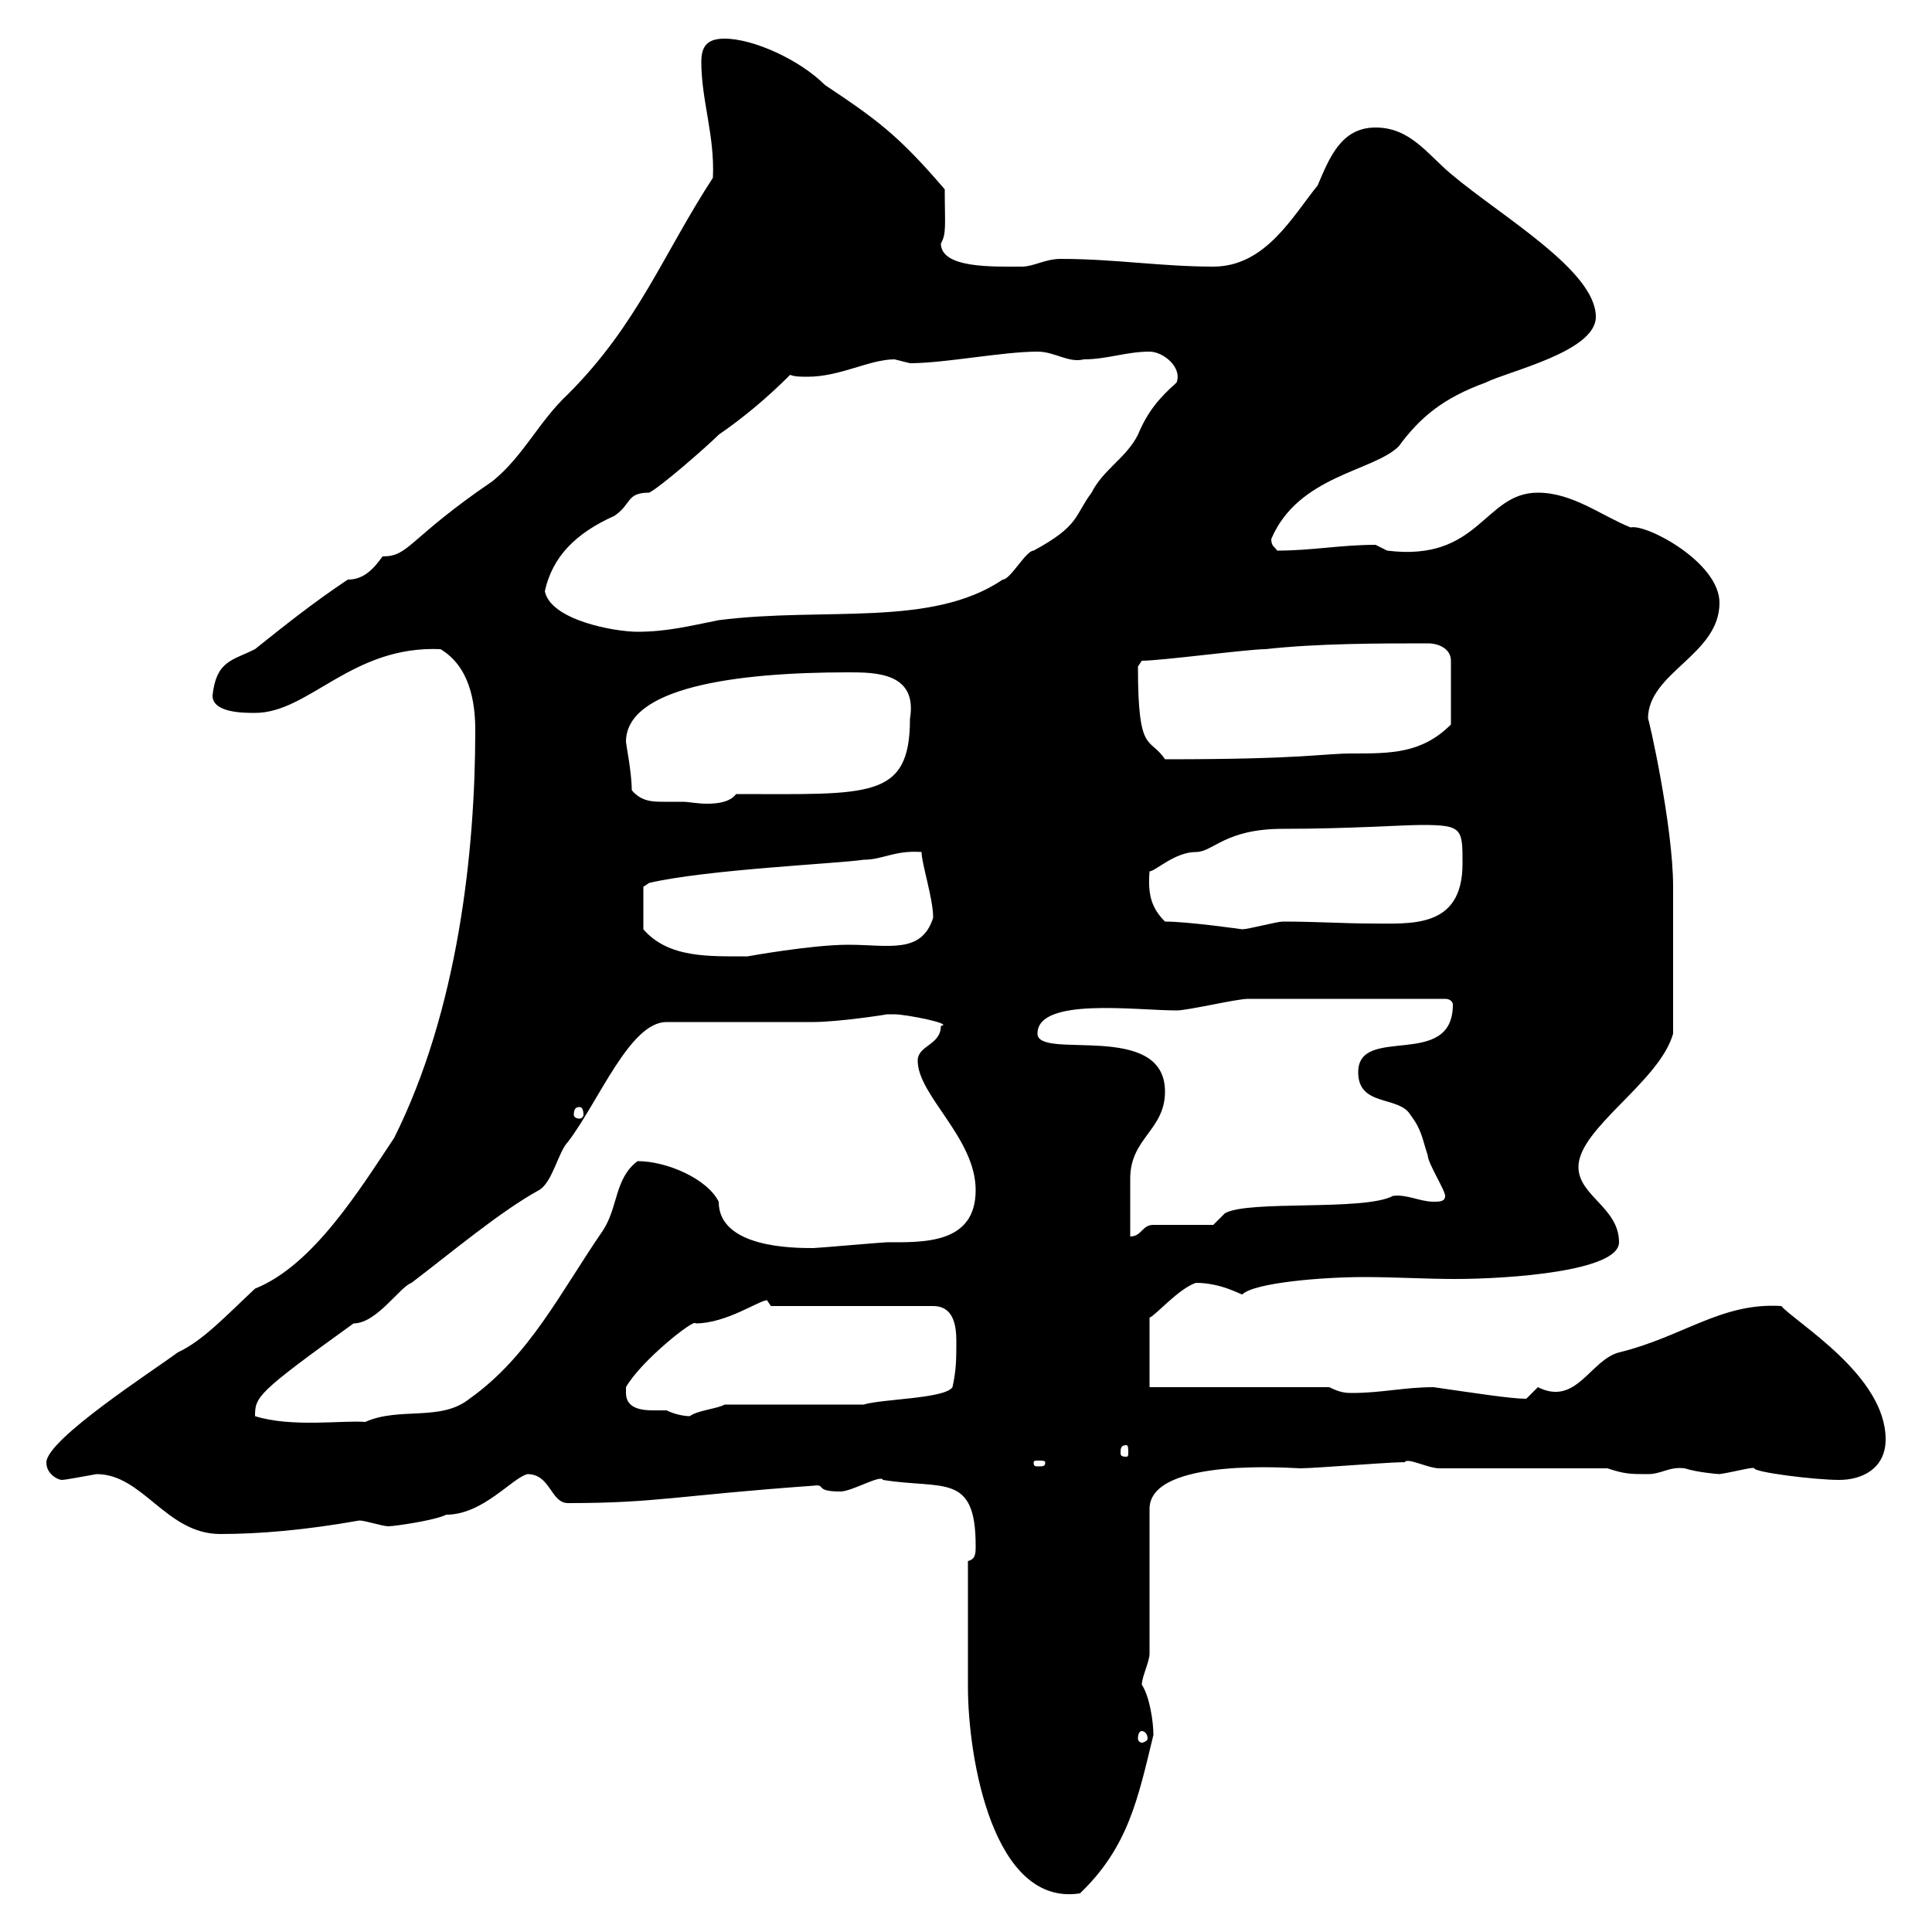 <svg xmlns="http://www.w3.org/2000/svg" xmlns:xlink="http://www.w3.org/1999/xlink" width="300" height="300"><path d="M150.30 254.40C150.30 256.80 150.30 259.50 150.30 261.90C150.30 273 154.20 296.10 167.70 294C175.20 286.80 176.70 279.30 179.10 269.40C179.10 267.30 178.50 263.40 177.30 261.60C177.30 260.40 178.50 258 178.50 256.80L178.50 234.30C178.50 226.20 201 228 201.90 228C204.30 228 218.70 226.80 218.10 227.10C218.40 226.20 221.70 228 223.50 228L249.60 228C252.30 228.90 253.20 228.90 255.90 228.90C258 228.90 259.20 227.70 261.60 228C263.40 228.60 266.70 228.90 267 228.90C269.10 228.60 272.40 227.70 272.40 228C272.40 228.60 281.70 229.80 285.60 229.80C289.20 229.80 292.80 228 292.80 223.50C292.80 213.60 279 205.50 276.60 202.80C267.30 202.20 261.30 207.60 251.40 210C246.90 211.20 244.80 218.40 238.80 215.40C238.80 215.40 237 217.20 237 217.20C234.60 217.20 228.90 216.30 222.60 215.40C218.10 215.40 214.50 216.30 210 216.30C209.10 216.30 208.20 216.30 206.40 215.40L178.50 215.40L178.50 204.60C179.40 204.30 183 200.10 185.70 199.20C189.60 199.20 192.60 201 192.90 201C194.70 199.20 205.20 198.30 211.80 198.30C216.60 198.30 221.40 198.60 225.90 198.60C234.30 198.60 251.40 197.40 251.40 192.90C251.40 187.50 245.10 185.70 245.10 181.20C245.10 175.20 257.70 168 259.80 160.50C259.80 151.80 259.80 143.10 259.80 137.70C259.80 128.10 255.90 111 255.90 111.60C255.90 104.40 267 101.70 267 93.60C267 87.30 255.60 81.30 253.20 81.90C248.70 80.10 244.20 76.50 238.80 76.50C230.40 76.50 229.80 87.30 215.40 85.50C215.40 85.50 213.60 84.60 213.60 84.60C208.20 84.60 203.70 85.50 198.30 85.50C198 84.90 197.40 84.90 197.40 83.70C201.60 73.80 213.30 73.20 217.20 69.30C220.50 64.80 224.10 61.80 230.70 59.40C234.30 57.60 247.80 54.60 247.80 49.20C247.80 42 233.10 33.60 225.30 27C221.70 24 219 19.80 213.60 19.80C208.20 19.80 206.40 24.60 204.60 28.80C200.70 33.60 196.50 41.40 188.40 41.40C180.30 41.40 173.10 40.20 164.70 40.20C162.30 40.20 160.50 41.40 158.70 41.40C154.20 41.40 146.10 41.70 146.10 37.80C147 36.30 146.70 34.80 146.70 29.40C139.50 21 136.20 18.60 128.10 13.20C124.20 9.30 117 6 112.50 6C109.80 6 108.90 7.20 108.90 9.60C108.90 15.60 111 21 110.70 27.60C102.90 39.60 99 50.40 88.20 61.20C83.70 65.40 81.30 70.80 76.50 74.70C63.30 83.70 63.60 86.40 59.40 86.40C57.90 88.50 56.40 90 54 90C48.60 93.60 44.10 97.20 39.60 100.80C36 102.60 33.60 102.60 33 108C33 110.70 37.80 110.70 39.60 110.70C48 110.70 54.60 100.20 68.40 100.80C72.90 103.50 73.80 108.90 73.80 113.40C73.80 132.30 71.10 156.90 61.20 176.70C55.80 184.80 48.60 196.50 39.60 200.10C35.10 204.30 31.50 208.20 27.60 210C24 212.70 7.20 223.50 7.20 227.10C7.20 228.90 9 229.80 9.60 229.80C10.20 229.80 13.20 229.20 15 228.90C22.20 228.90 25.80 238.20 34.20 238.20C40.20 238.20 47.40 237.60 55.80 236.10C56.70 236.10 59.40 237 60.30 237C61.20 237 67.50 236.10 69.30 235.20C75 235.20 79.50 229.50 81.90 228.90C85.50 228.90 85.50 233.40 88.20 233.40C102 233.40 105.30 232.20 126.30 230.70C128.40 230.40 126.30 231.60 130.50 231.60C132.30 231.60 136.80 228.90 137.10 229.80C146.40 231.30 151.50 228.60 151.50 240C151.50 241.20 151.50 242.10 150.30 242.40C150.30 244.20 150.30 252.60 150.30 254.40ZM177.30 268.80C177.60 268.80 178.20 269.10 178.20 270C178.20 270.30 177.60 270.60 177.30 270.60C177 270.60 176.70 270.30 176.70 270C176.70 269.10 177 268.80 177.30 268.80ZM162.30 227.10C162.30 227.70 162 227.70 161.10 227.70C160.80 227.70 160.50 227.70 160.50 227.10C160.50 226.80 160.80 226.80 161.10 226.80C162 226.80 162.30 226.80 162.30 227.10ZM174.90 224.40C175.20 224.40 175.20 225 175.20 225.60C175.20 225.90 175.20 226.20 174.90 226.20C174 226.20 174 225.90 174 225.60C174 225 174 224.40 174.90 224.40ZM39.60 219.90C39.60 216.90 39.90 216.30 54.90 205.50C58.50 205.50 62.10 199.80 63.90 199.20C70.20 194.40 77.70 188.10 83.70 184.80C85.80 183.60 86.70 178.80 88.20 177.30C93 171 97.80 158.70 103.50 158.70C107.10 158.70 122.70 158.70 126.30 158.70C130.20 158.70 138 157.50 137.70 157.50C137.70 157.50 138.90 157.50 138.90 157.50C140.70 157.50 148.20 159 146.10 159.30C146.10 162.30 142.50 162.30 142.50 164.70C142.50 170.10 151.50 176.70 151.50 184.80C151.50 193.20 143.40 192.90 137.70 192.90C137.10 192.90 126.90 193.80 126.30 193.80C123.30 193.80 111.60 193.80 111.60 186.60C109.80 183 103.50 180.30 99 180.30C95.40 183 96 187.50 93.60 191.10C87 200.70 82.20 210.60 72.90 217.20C68.40 220.80 62.10 218.40 56.70 220.80C53.40 220.50 45.30 221.70 39.60 219.90ZM97.20 216.30C97.20 216.30 97.20 215.40 97.20 215.40C99.60 211.20 108 204.60 108 205.50C112.80 205.50 117.90 201.90 119.10 201.90C119.10 201.90 119.70 202.80 119.70 202.80L144.90 202.80C147.90 202.80 148.50 205.50 148.50 208.20C148.50 210.90 148.50 212.70 147.90 215.40C146.70 217.20 137.10 217.20 134.10 218.10L112.50 218.10C111.60 218.70 108.30 219 107.10 219.90C106.20 219.90 104.70 219.60 103.50 219C102.90 219 102 219 101.40 219C99.60 219 97.20 218.70 97.20 216.30ZM180.90 169.50C180.90 158.40 161.10 164.70 161.10 160.50C161.10 154.80 176.40 156.90 182.70 156.90C184.50 156.90 192 155.10 193.80 155.10L224.40 155.10C225.30 155.10 225.60 155.70 225.60 156C225.60 166.20 210.90 159 210.90 166.50C210.90 171.90 217.20 170.10 219 173.10C220.80 175.50 220.80 176.70 221.70 179.40C221.70 180.60 224.40 184.80 224.40 185.70C224.40 186.60 223.50 186.60 222.60 186.60C220.50 186.60 218.40 185.40 216.30 185.70C211.80 188.10 193.80 186.30 190.20 188.40L188.40 190.20C187.50 190.20 180.90 190.20 179.10 190.20C177.30 190.20 177.30 192 175.50 192C175.50 191.10 175.50 183.90 175.50 183C175.50 176.70 180.90 175.50 180.90 169.50ZM90 171.90C90.30 171.90 90.60 172.20 90.60 173.10C90.60 173.40 90.30 173.70 90 173.70C89.40 173.70 89.10 173.40 89.10 173.10C89.10 172.20 89.40 171.90 90 171.90ZM99.90 137.70L100.80 137.10C109.80 135 130.20 134.10 134.10 133.50C137.10 133.50 138.90 132 143.10 132.30C143.10 134.10 144.90 139.50 144.90 142.50C143.10 148.20 138 146.70 131.70 146.70C126 146.70 116.10 148.50 116.10 148.50C110.10 148.50 103.80 148.80 99.90 144.30ZM180.90 143.10C178.80 141 178.20 138.90 178.50 135.30C179.40 135.30 182.40 132.30 185.70 132.30C188.40 132.30 190.20 128.70 199.20 128.70C209.40 128.70 217.80 128.10 220.80 128.10C227.10 128.10 227.10 128.70 227.10 134.10C227.10 144.30 219 143.40 212.70 143.40C208.80 143.40 204.30 143.10 199.20 143.10C198.30 143.10 193.80 144.30 192.90 144.30C192.90 144.30 184.50 143.10 180.90 143.10ZM98.10 122.70C98.10 120 97.20 115.50 97.20 115.20C97.20 106.80 114 104.40 131.70 104.40C135.90 104.40 142.50 104.40 141.30 111.60C141.30 124.20 135 123.30 114.30 123.30C113.40 124.50 111.60 124.80 109.80 124.80C108.30 124.80 106.80 124.50 106.20 124.50C105 124.50 104.40 124.50 103.20 124.50C101.40 124.50 99.60 124.50 98.10 122.70ZM176.70 103.50C176.70 103.50 177.30 102.60 177.30 102.60C180.30 102.60 193.80 100.80 196.50 100.80C204.60 99.90 214.20 99.90 221.70 99.90C223.50 99.90 225.30 100.80 225.30 102.60L225.30 112.50C220.80 117 216 117 210 117C205.20 117 202.80 117.90 180.90 117.90C178.50 114.30 176.70 117.30 176.70 103.50ZM84.60 91.80C85.80 86.40 89.40 82.80 95.40 80.10C98.10 78.30 97.20 76.50 100.80 76.50C102.60 75.60 109.80 69.30 111.60 67.50C115.50 64.80 119.10 61.80 122.70 58.20C123.30 58.50 124.50 58.50 125.40 58.50C130.50 58.50 135 55.80 138.90 55.80C138.90 55.80 141.30 56.40 141.30 56.40C146.70 56.40 155.70 54.60 161.10 54.60C163.80 54.60 165.90 56.40 168.30 55.80C171.90 55.80 174.90 54.60 178.50 54.60C180.60 54.60 183.60 57 182.70 59.40C180 61.80 178.20 63.90 176.70 67.50C174.90 71.10 171.30 72.90 169.50 76.50C166.80 80.10 167.70 81.60 160.50 85.50C159.30 85.50 156.90 90 155.70 90C144.60 97.50 128.10 94.20 111.60 96.30C107.10 97.20 103.50 98.10 99 98.10C95.40 98.10 85.50 96.30 84.60 91.80Z"/></svg>
